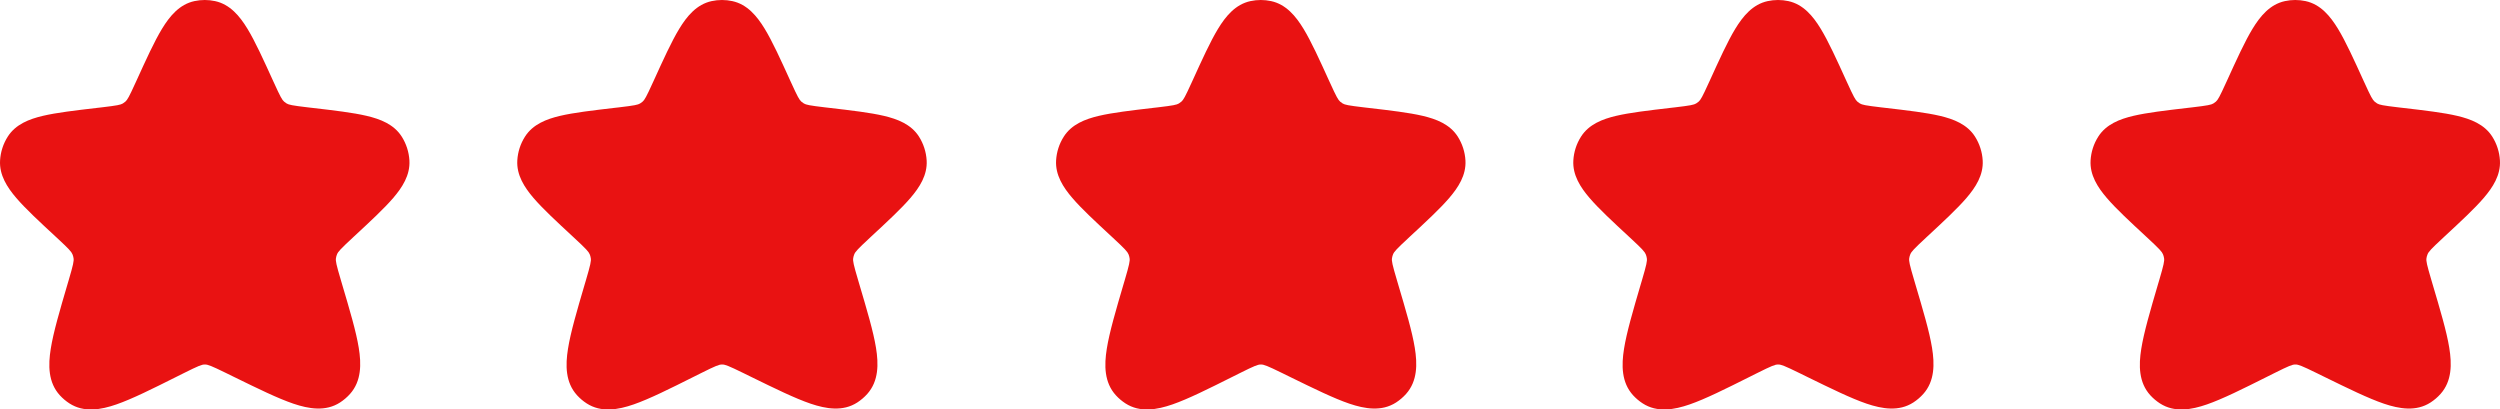 <svg width="116" height="19" viewBox="0 0 116 19" fill="none" xmlns="http://www.w3.org/2000/svg">
<path d="M9.023 0.051C9.338 -0.017 9.662 -0.017 9.977 0.051C10.676 0.201 11.127 0.753 11.482 1.335C11.84 1.924 12.217 2.753 12.68 3.771L12.703 3.82C13.015 4.507 13.089 4.633 13.182 4.715C13.218 4.747 13.257 4.775 13.298 4.8C13.404 4.863 13.546 4.895 14.292 4.983L14.474 5.004C15.523 5.126 16.377 5.226 17.014 5.376C17.642 5.524 18.275 5.765 18.64 6.338C18.851 6.671 18.974 7.052 18.997 7.446C19.036 8.126 18.666 8.695 18.244 9.187C17.816 9.685 17.183 10.271 16.406 10.991L16.369 11.026C15.789 11.563 15.688 11.68 15.639 11.798C15.614 11.857 15.597 11.919 15.588 11.983C15.57 12.11 15.598 12.262 15.824 13.023L15.87 13.18C16.23 14.394 16.523 15.378 16.646 16.137C16.768 16.885 16.776 17.681 16.24 18.28C16.105 18.431 15.95 18.563 15.78 18.674C15.107 19.109 14.328 18.972 13.614 18.731C12.89 18.485 11.973 18.035 10.841 17.481L10.495 17.311C9.786 16.964 9.644 16.914 9.513 16.913L9.495 16.913C9.363 16.915 9.222 16.966 8.516 17.319L8.204 17.475C7.061 18.047 6.135 18.51 5.404 18.764C4.684 19.014 3.897 19.157 3.217 18.715C3.056 18.61 2.909 18.486 2.779 18.344C2.229 17.745 2.234 16.94 2.355 16.183C2.477 15.414 2.771 14.416 3.133 13.184L3.181 13.023C3.405 12.262 3.432 12.11 3.413 11.983C3.404 11.92 3.387 11.858 3.363 11.8C3.314 11.681 3.213 11.565 2.634 11.028L2.597 10.994C1.818 10.273 1.185 9.686 0.757 9.187C0.334 8.694 -0.037 8.124 0.003 7.443C0.026 7.051 0.149 6.672 0.359 6.341C0.724 5.766 1.357 5.525 1.986 5.376C2.624 5.226 3.479 5.126 4.53 5.003L4.708 4.983C5.454 4.895 5.596 4.863 5.702 4.8C5.743 4.775 5.782 4.747 5.818 4.715C5.91 4.633 5.985 4.507 6.297 3.82L6.32 3.771C6.783 2.753 7.16 1.924 7.518 1.335C7.873 0.753 8.324 0.201 9.023 0.051Z" fill="#E91212"/>
<path d="M33.023 0.051C33.337 -0.017 33.663 -0.017 33.977 0.051C34.676 0.201 35.127 0.753 35.482 1.335C35.84 1.924 36.217 2.753 36.68 3.771L36.703 3.82C37.015 4.507 37.09 4.633 37.182 4.715C37.218 4.747 37.257 4.775 37.298 4.8C37.404 4.863 37.546 4.895 38.292 4.983L38.474 5.004C39.523 5.126 40.377 5.226 41.014 5.376C41.642 5.524 42.275 5.765 42.64 6.338C42.851 6.671 42.974 7.052 42.997 7.446C43.036 8.126 42.666 8.695 42.243 9.187C41.816 9.685 41.183 10.271 40.406 10.991L40.369 11.026C39.789 11.563 39.688 11.68 39.639 11.798C39.614 11.857 39.597 11.919 39.588 11.983C39.57 12.11 39.598 12.262 39.824 13.023L39.87 13.18C40.23 14.394 40.523 15.378 40.646 16.137C40.768 16.885 40.776 17.681 40.24 18.28C40.105 18.431 39.95 18.563 39.78 18.674C39.107 19.109 38.328 18.972 37.614 18.731C36.89 18.485 35.973 18.035 34.841 17.481L34.495 17.311C33.786 16.964 33.644 16.914 33.513 16.913L33.495 16.913C33.363 16.915 33.222 16.966 32.516 17.319L32.204 17.475C31.061 18.047 30.135 18.51 29.404 18.764C28.684 19.014 27.897 19.157 27.217 18.715C27.056 18.61 26.909 18.486 26.779 18.344C26.229 17.745 26.234 16.94 26.355 16.183C26.477 15.414 26.771 14.416 27.133 13.184L27.181 13.023C27.405 12.262 27.432 12.11 27.413 11.983C27.404 11.92 27.387 11.858 27.363 11.8C27.314 11.681 27.213 11.565 26.634 11.028L26.597 10.994C25.818 10.273 25.185 9.686 24.756 9.187C24.334 8.694 23.963 8.124 24.003 7.443C24.026 7.051 24.148 6.672 24.359 6.341C24.724 5.766 25.357 5.525 25.986 5.376C26.624 5.226 27.479 5.126 28.529 5.003L28.708 4.983C29.454 4.895 29.596 4.863 29.702 4.8C29.743 4.775 29.782 4.747 29.818 4.715C29.91 4.633 29.985 4.507 30.297 3.82L30.32 3.771C30.783 2.753 31.16 1.924 31.518 1.335C31.872 0.753 32.324 0.201 33.023 0.051Z" fill="#E91212"/>
<path d="M58.023 0.051C58.337 -0.017 58.663 -0.017 58.977 0.051C59.676 0.201 60.127 0.753 60.482 1.335C60.84 1.924 61.217 2.753 61.68 3.771L61.703 3.82C62.015 4.507 62.09 4.633 62.182 4.715C62.218 4.747 62.257 4.775 62.298 4.8C62.404 4.863 62.546 4.895 63.292 4.983L63.474 5.004C64.523 5.126 65.377 5.226 66.014 5.376C66.642 5.524 67.275 5.765 67.64 6.338C67.851 6.671 67.975 7.052 67.997 7.446C68.036 8.126 67.666 8.695 67.243 9.187C66.816 9.685 66.183 10.271 65.406 10.991L65.369 11.026C64.789 11.563 64.688 11.68 64.639 11.798C64.614 11.857 64.597 11.919 64.588 11.983C64.57 12.11 64.598 12.262 64.824 13.023L64.87 13.18C65.23 14.394 65.523 15.378 65.646 16.137C65.768 16.885 65.776 17.681 65.24 18.28C65.105 18.431 64.95 18.563 64.78 18.674C64.107 19.109 63.328 18.972 62.614 18.731C61.89 18.485 60.973 18.035 59.841 17.481L59.495 17.311C58.786 16.964 58.644 16.914 58.513 16.913L58.495 16.913C58.363 16.915 58.222 16.966 57.516 17.319L57.204 17.475C56.061 18.047 55.135 18.51 54.404 18.764C53.684 19.014 52.897 19.157 52.217 18.715C52.056 18.61 51.909 18.486 51.779 18.344C51.229 17.745 51.234 16.94 51.355 16.183C51.477 15.414 51.771 14.416 52.133 13.184L52.181 13.023C52.405 12.262 52.432 12.11 52.413 11.983C52.404 11.92 52.387 11.858 52.363 11.8C52.314 11.681 52.213 11.565 51.634 11.028L51.597 10.994C50.818 10.273 50.185 9.686 49.757 9.187C49.334 8.694 48.963 8.124 49.003 7.443C49.026 7.051 49.148 6.672 49.359 6.341C49.724 5.766 50.357 5.525 50.986 5.376C51.624 5.226 52.479 5.126 53.529 5.003L53.708 4.983C54.454 4.895 54.596 4.863 54.702 4.8C54.743 4.775 54.782 4.747 54.818 4.715C54.91 4.633 54.985 4.507 55.297 3.82L55.32 3.771C55.783 2.753 56.16 1.924 56.518 1.335C56.873 0.753 57.324 0.201 58.023 0.051Z" fill="#E91212"/>
<path d="M82.023 0.051C82.338 -0.017 82.662 -0.017 82.977 0.051C83.676 0.201 84.127 0.753 84.482 1.335C84.84 1.924 85.217 2.753 85.68 3.771L85.703 3.82C86.015 4.507 86.09 4.633 86.182 4.715C86.218 4.747 86.257 4.775 86.298 4.8C86.404 4.863 86.546 4.895 87.292 4.983L87.474 5.004C88.523 5.126 89.377 5.226 90.014 5.376C90.642 5.524 91.275 5.765 91.64 6.338C91.851 6.671 91.975 7.052 91.997 7.446C92.036 8.126 91.666 8.695 91.243 9.187C90.816 9.685 90.183 10.271 89.406 10.991L89.369 11.026C88.789 11.563 88.688 11.68 88.639 11.798C88.614 11.857 88.597 11.919 88.588 11.983C88.57 12.11 88.598 12.262 88.824 13.023L88.87 13.18C89.23 14.394 89.523 15.378 89.646 16.137C89.768 16.885 89.776 17.681 89.24 18.28C89.105 18.431 88.95 18.563 88.78 18.674C88.107 19.109 87.328 18.972 86.614 18.731C85.89 18.485 84.973 18.035 83.841 17.481L83.495 17.311C82.786 16.964 82.644 16.914 82.513 16.913L82.495 16.913C82.363 16.915 82.222 16.966 81.516 17.319L81.204 17.475C80.061 18.047 79.135 18.51 78.404 18.764C77.684 19.014 76.897 19.157 76.217 18.715C76.056 18.61 75.909 18.486 75.778 18.344C75.229 17.745 75.234 16.94 75.355 16.183C75.478 15.414 75.771 14.416 76.133 13.184L76.181 13.023C76.405 12.262 76.432 12.11 76.413 11.983C76.404 11.92 76.387 11.858 76.363 11.8C76.314 11.681 76.213 11.565 75.634 11.028L75.597 10.994C74.818 10.273 74.185 9.686 73.757 9.187C73.334 8.694 72.963 8.124 73.003 7.443C73.026 7.051 73.148 6.672 73.359 6.341C73.724 5.766 74.357 5.525 74.986 5.376C75.624 5.226 76.479 5.126 77.529 5.003L77.708 4.983C78.454 4.895 78.596 4.863 78.702 4.8C78.743 4.775 78.782 4.747 78.818 4.715C78.91 4.633 78.985 4.507 79.297 3.82L79.32 3.771C79.783 2.753 80.16 1.924 80.518 1.335C80.873 0.753 81.324 0.201 82.023 0.051Z" fill="#E91212"/>
<path d="M106.023 0.051C106.338 -0.017 106.662 -0.017 106.977 0.051C107.676 0.201 108.127 0.753 108.482 1.335C108.84 1.924 109.217 2.753 109.68 3.771L109.703 3.82C110.015 4.507 110.09 4.633 110.182 4.715C110.218 4.747 110.257 4.775 110.298 4.8C110.404 4.863 110.546 4.895 111.292 4.983L111.474 5.004C112.523 5.126 113.377 5.226 114.014 5.376C114.642 5.524 115.275 5.765 115.64 6.338C115.851 6.671 115.974 7.052 115.997 7.446C116.036 8.126 115.666 8.695 115.243 9.187C114.816 9.685 114.183 10.271 113.406 10.991L113.369 11.026C112.789 11.563 112.688 11.68 112.639 11.798C112.614 11.857 112.597 11.919 112.588 11.983C112.57 12.11 112.598 12.262 112.824 13.023L112.87 13.18C113.23 14.394 113.523 15.378 113.646 16.137C113.768 16.885 113.776 17.681 113.24 18.28C113.105 18.431 112.95 18.563 112.78 18.674C112.107 19.109 111.328 18.972 110.614 18.731C109.89 18.485 108.973 18.035 107.841 17.481L107.495 17.311C106.786 16.964 106.644 16.914 106.513 16.913L106.495 16.913C106.363 16.915 106.222 16.966 105.516 17.319L105.204 17.475C104.061 18.047 103.135 18.51 102.404 18.764C101.684 19.014 100.897 19.157 100.217 18.715C100.056 18.61 99.909 18.486 99.778 18.344C99.229 17.745 99.234 16.94 99.355 16.183C99.478 15.414 99.771 14.416 100.133 13.184L100.181 13.023C100.405 12.262 100.432 12.11 100.413 11.983C100.404 11.92 100.387 11.858 100.363 11.8C100.314 11.681 100.213 11.565 99.634 11.028L99.597 10.994C98.818 10.273 98.185 9.686 97.757 9.187C97.334 8.694 96.963 8.124 97.003 7.443C97.026 7.051 97.148 6.672 97.359 6.341C97.724 5.766 98.357 5.525 98.986 5.376C99.624 5.226 100.479 5.126 101.53 5.003L101.708 4.983C102.454 4.895 102.596 4.863 102.702 4.8C102.743 4.775 102.782 4.747 102.818 4.715C102.91 4.633 102.985 4.507 103.297 3.82L103.32 3.771C103.783 2.753 104.16 1.924 104.518 1.335C104.873 0.753 105.324 0.201 106.023 0.051Z" fill="#E91212"/>
</svg>
